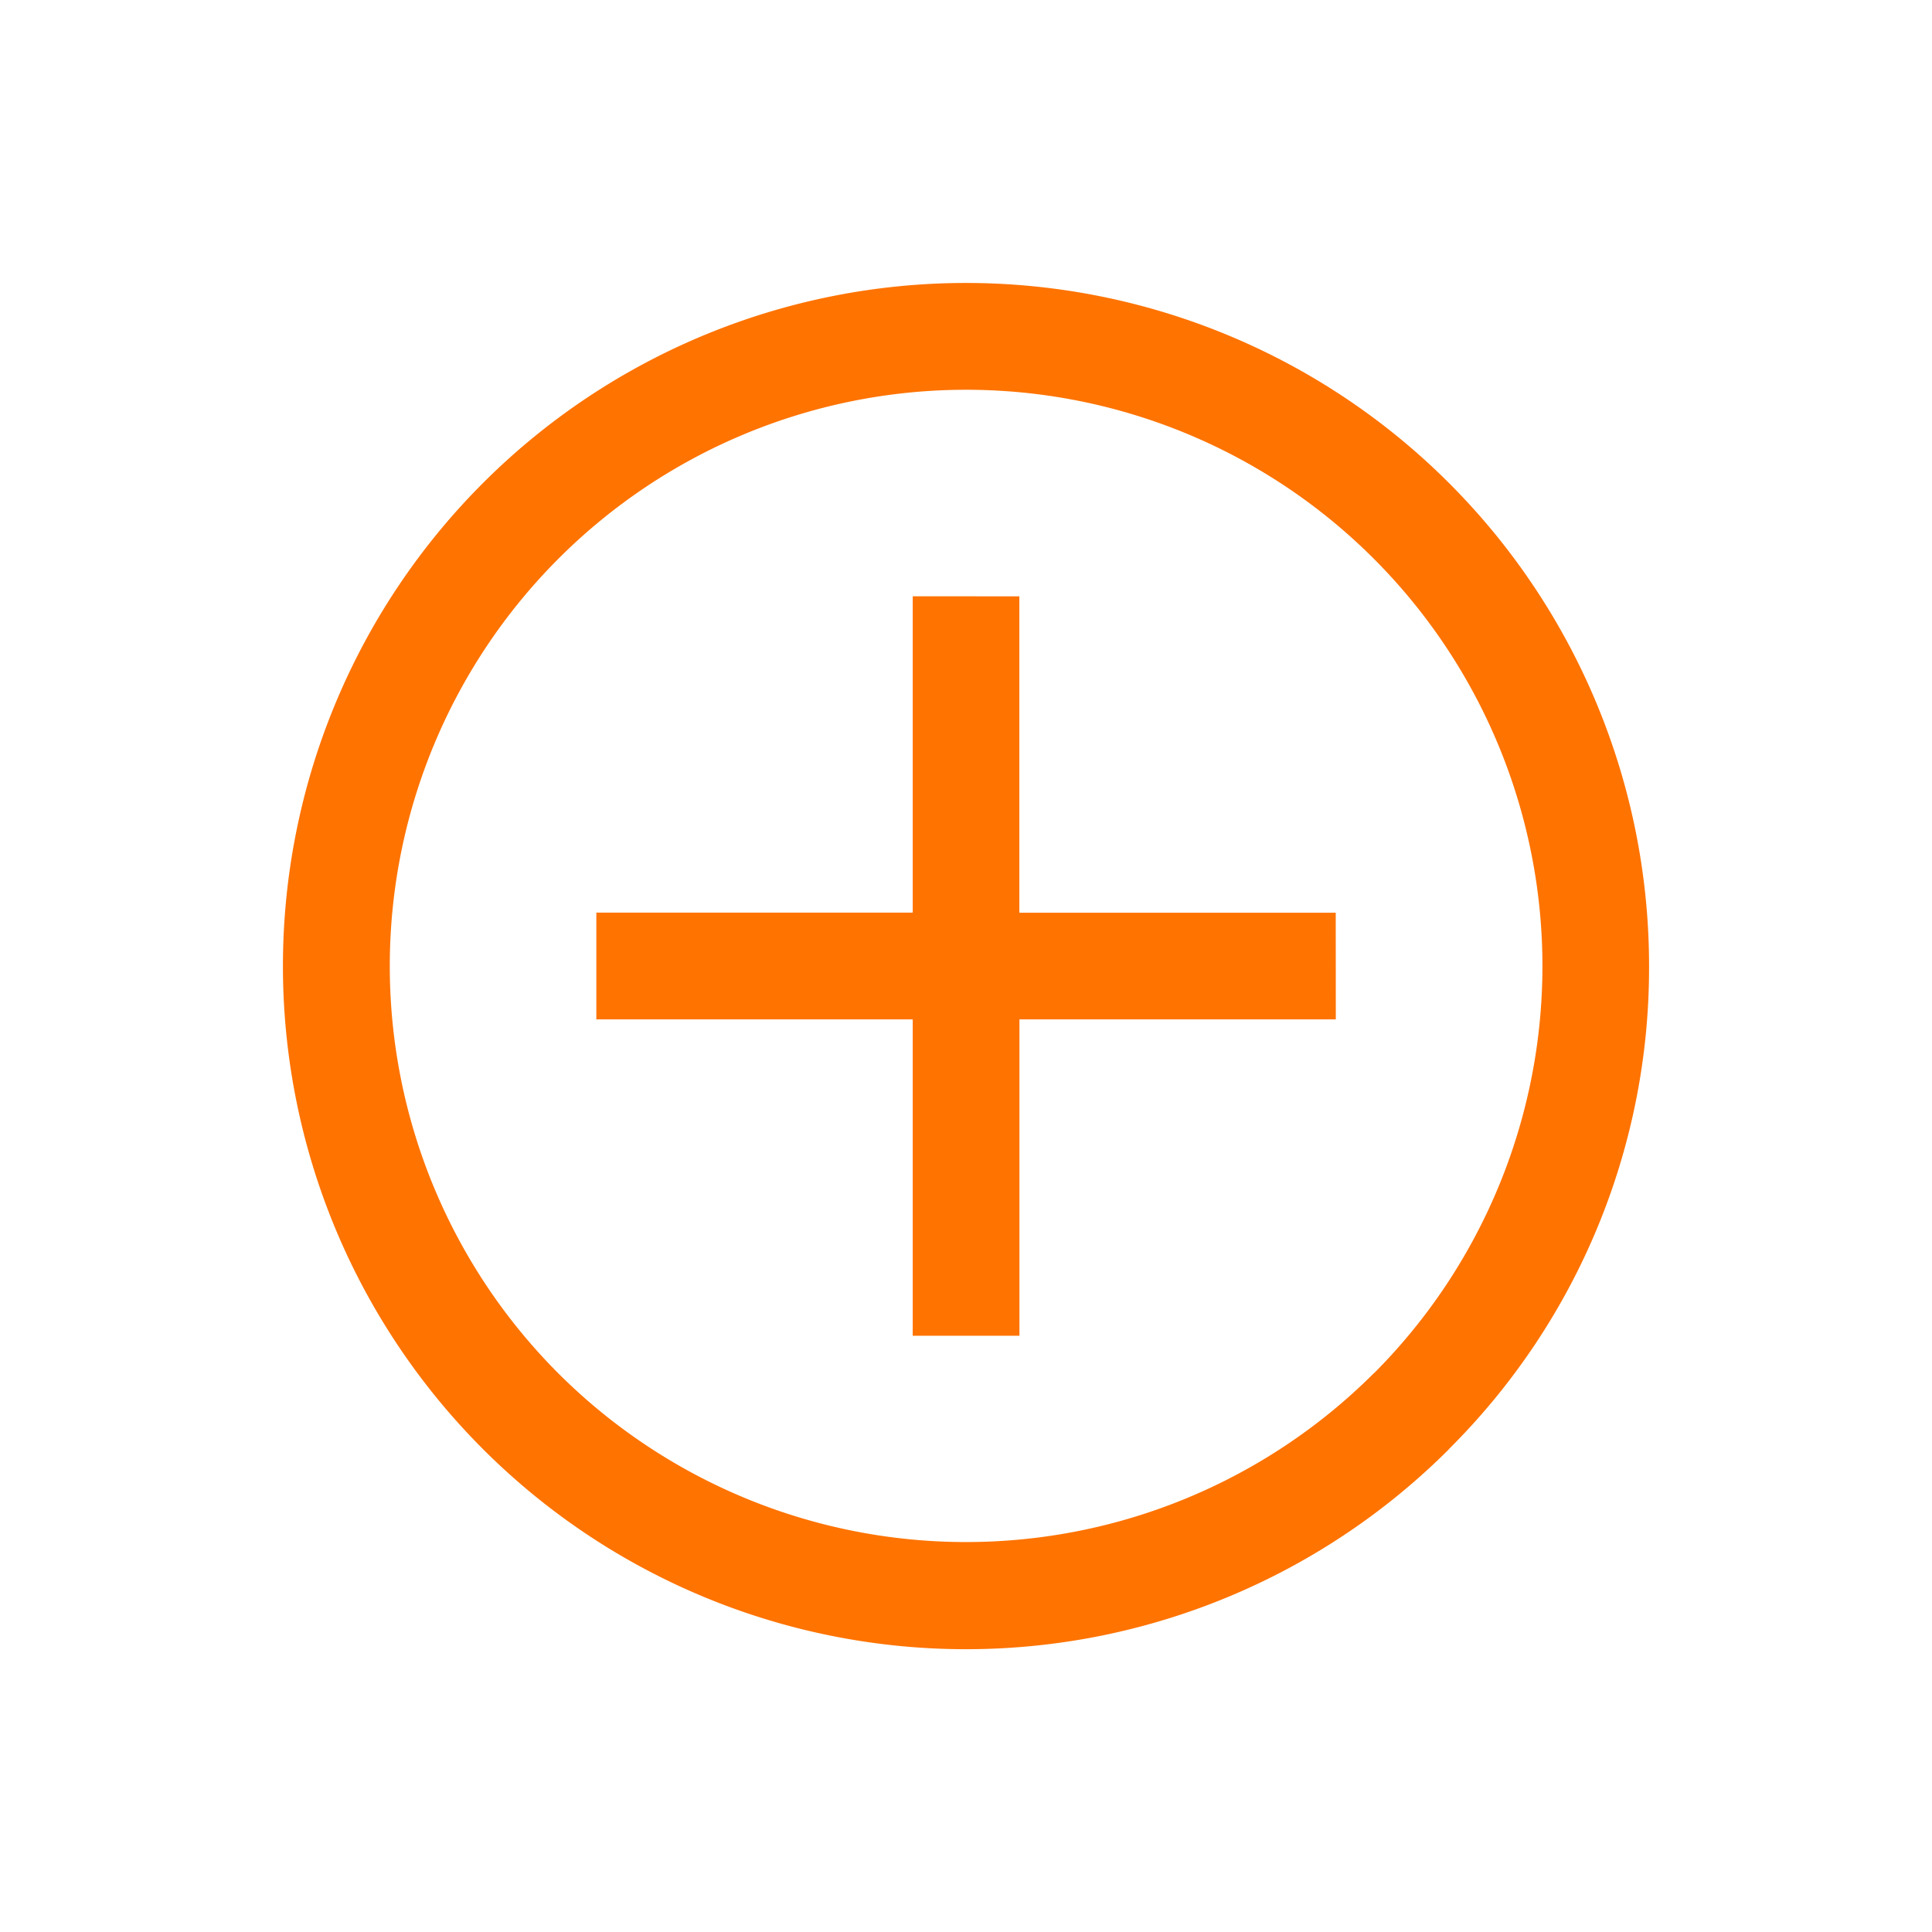 <svg xmlns="http://www.w3.org/2000/svg" width="49.312" height="49.312" viewBox="0 0 49.312 49.312">
  <path id="cancel" d="M25.072,11.723l-5.71,5.71,5.71,5.71-1.926,1.926-5.71-5.71-5.71,5.71L9.8,23.143l5.71-5.71L9.8,11.723,11.726,9.8l5.71,5.71,5.71-5.71Zm9.8,5.711A17.435,17.435,0,0,1,5.107,29.763,17.434,17.434,0,1,1,29.763,5.107,17.32,17.32,0,0,1,34.869,17.435Zm-2.724,0a14.71,14.71,0,1,0-14.71,14.71A14.727,14.727,0,0,0,32.145,17.435Zm0,0" transform="translate(24.656) rotate(45)" fill="#ff7300"/>
</svg>
